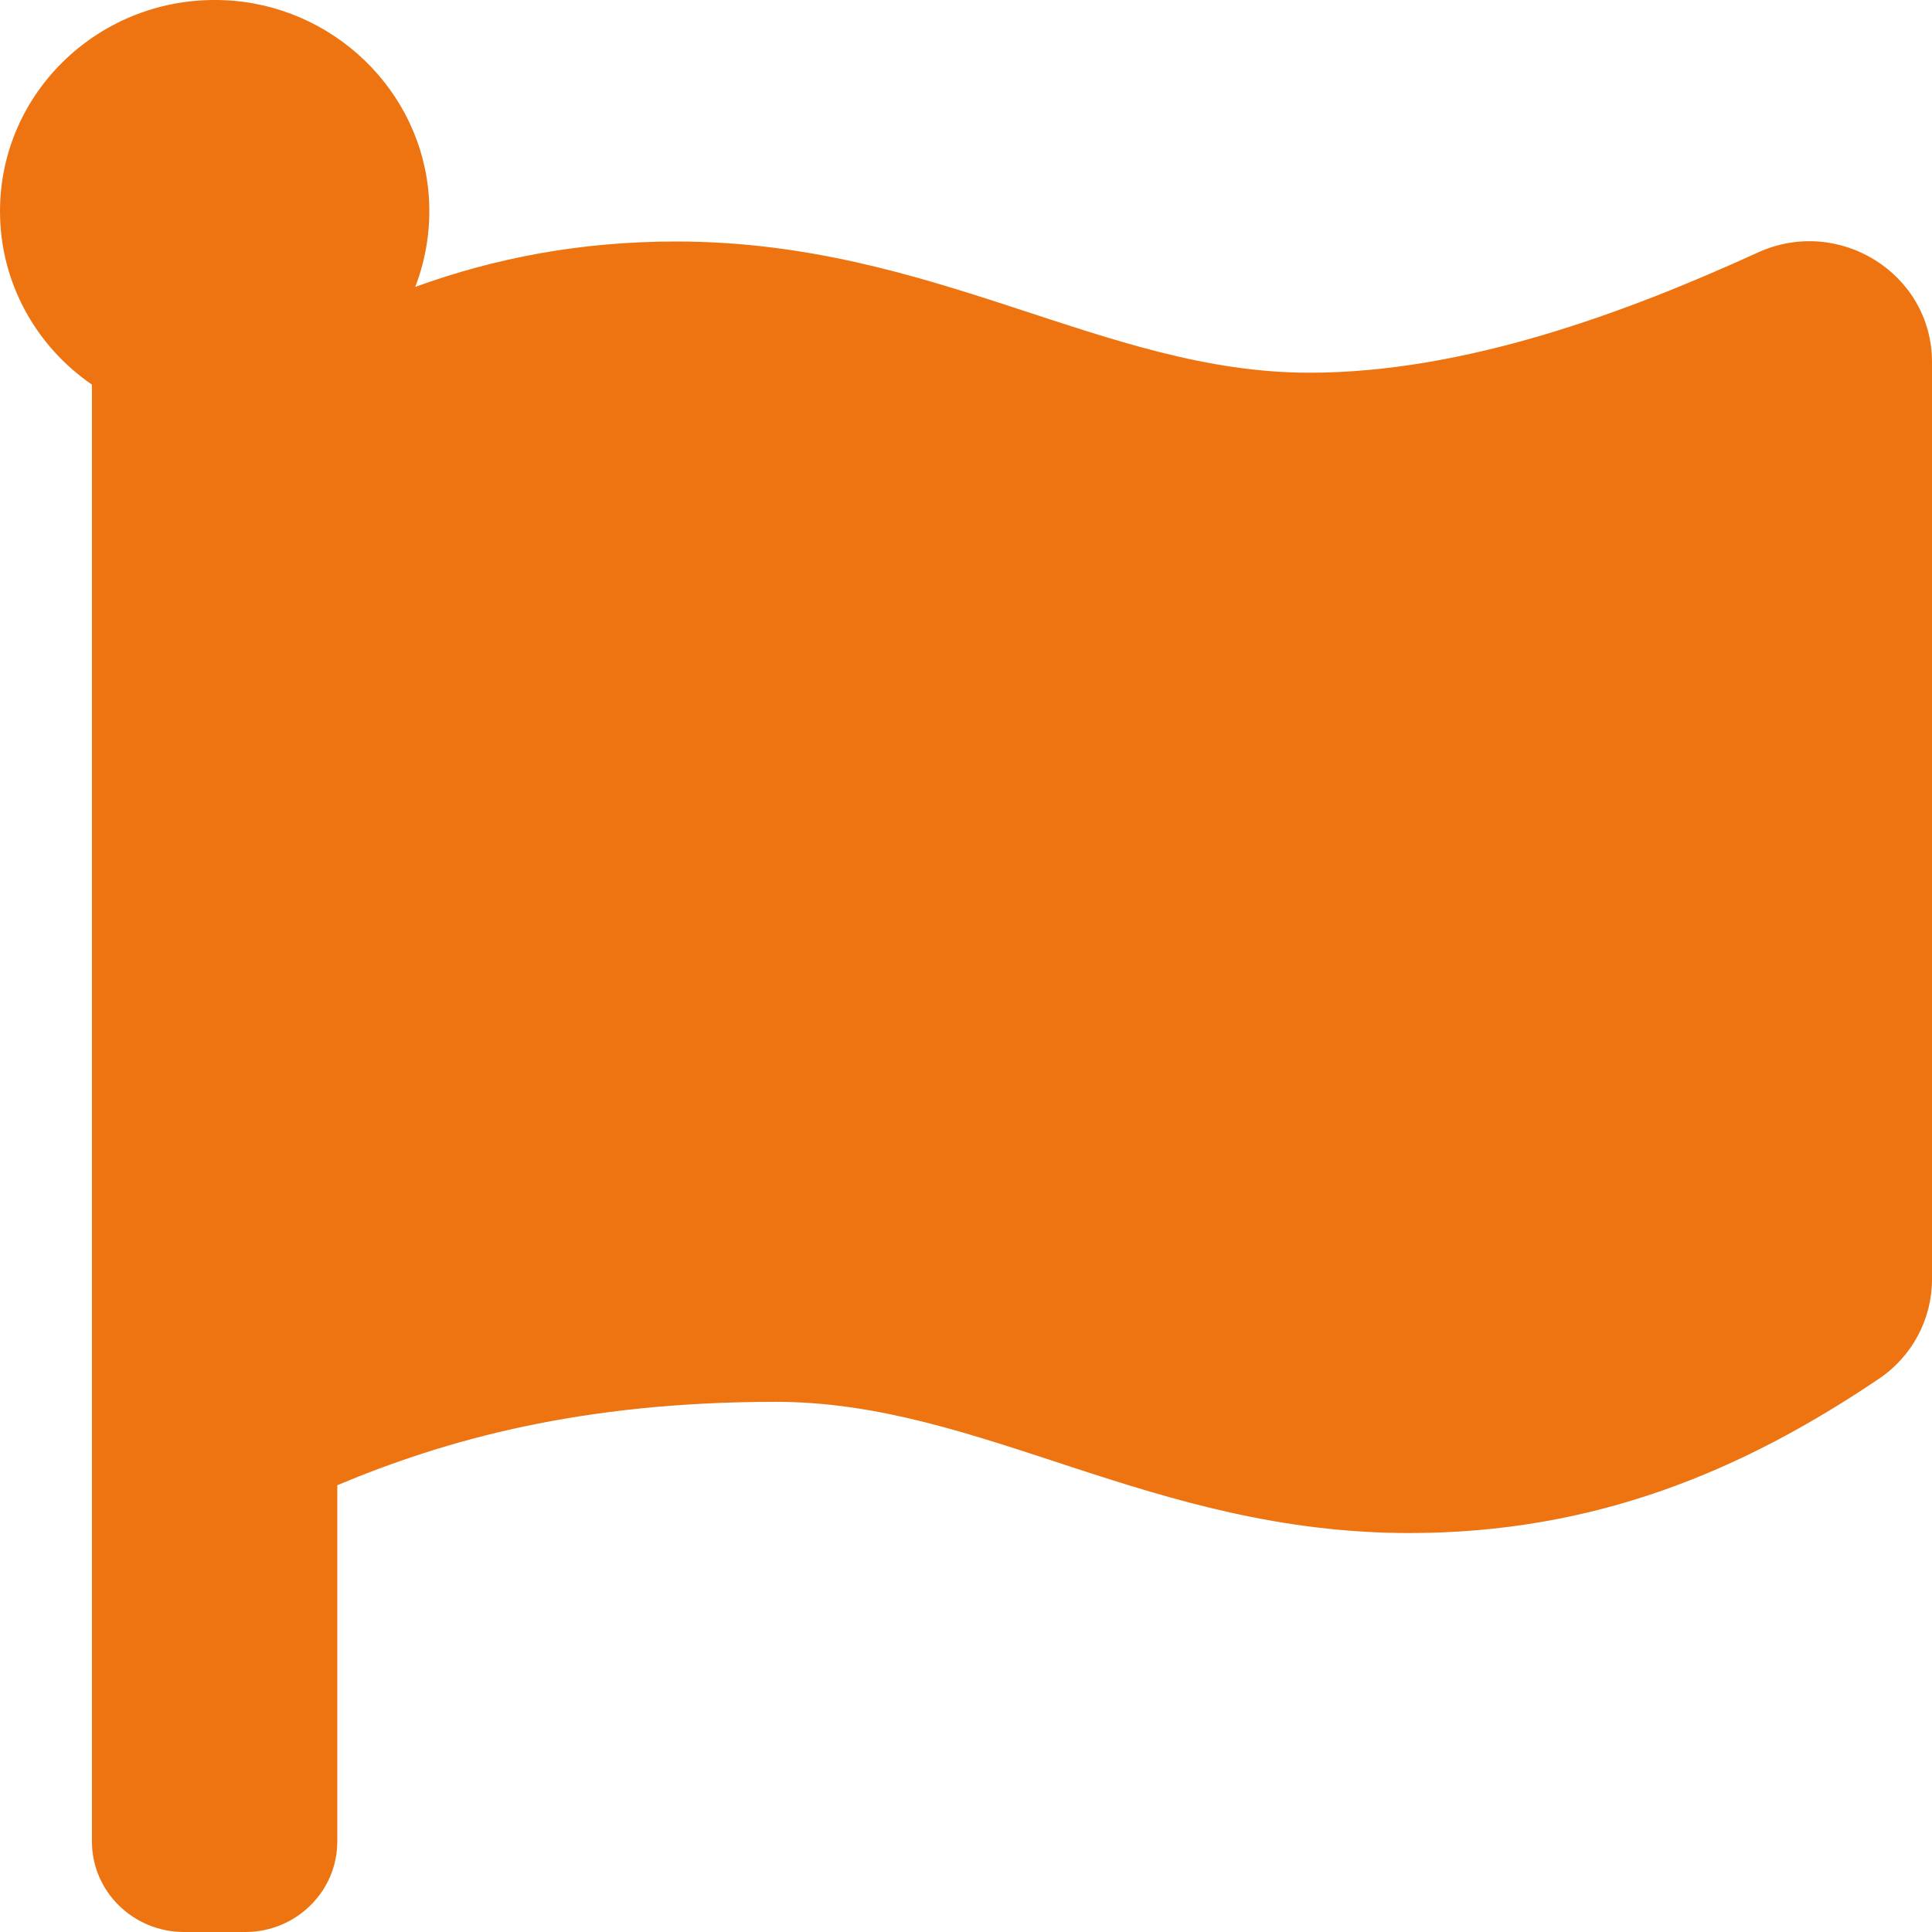 <svg width="12" height="12" viewBox="0 0 12 12" fill="none" xmlns="http://www.w3.org/2000/svg">
<path d="M8.133 2.315C6.857 2.315 5.803 1.5 4.199 1.5C3.605 1.5 3.072 1.603 2.579 1.782C2.647 1.606 2.676 1.417 2.664 1.229C2.622 0.563 2.067 0.028 1.389 0.001C0.627 -0.029 0 0.569 0 1.312C0 1.758 0.226 2.152 0.571 2.389V11.438C0.571 11.748 0.827 12 1.143 12H1.524C1.839 12 2.095 11.748 2.095 11.438V9.225C2.769 8.942 3.609 8.707 4.82 8.707C6.096 8.707 7.149 9.522 8.754 9.522C9.9 9.522 10.817 9.14 11.67 8.564C11.877 8.425 12 8.193 12 7.946V2.249C12 1.7 11.422 1.338 10.917 1.569C10.1 1.942 9.097 2.315 8.133 2.315Z" fill="#EE7411"/>
</svg>
